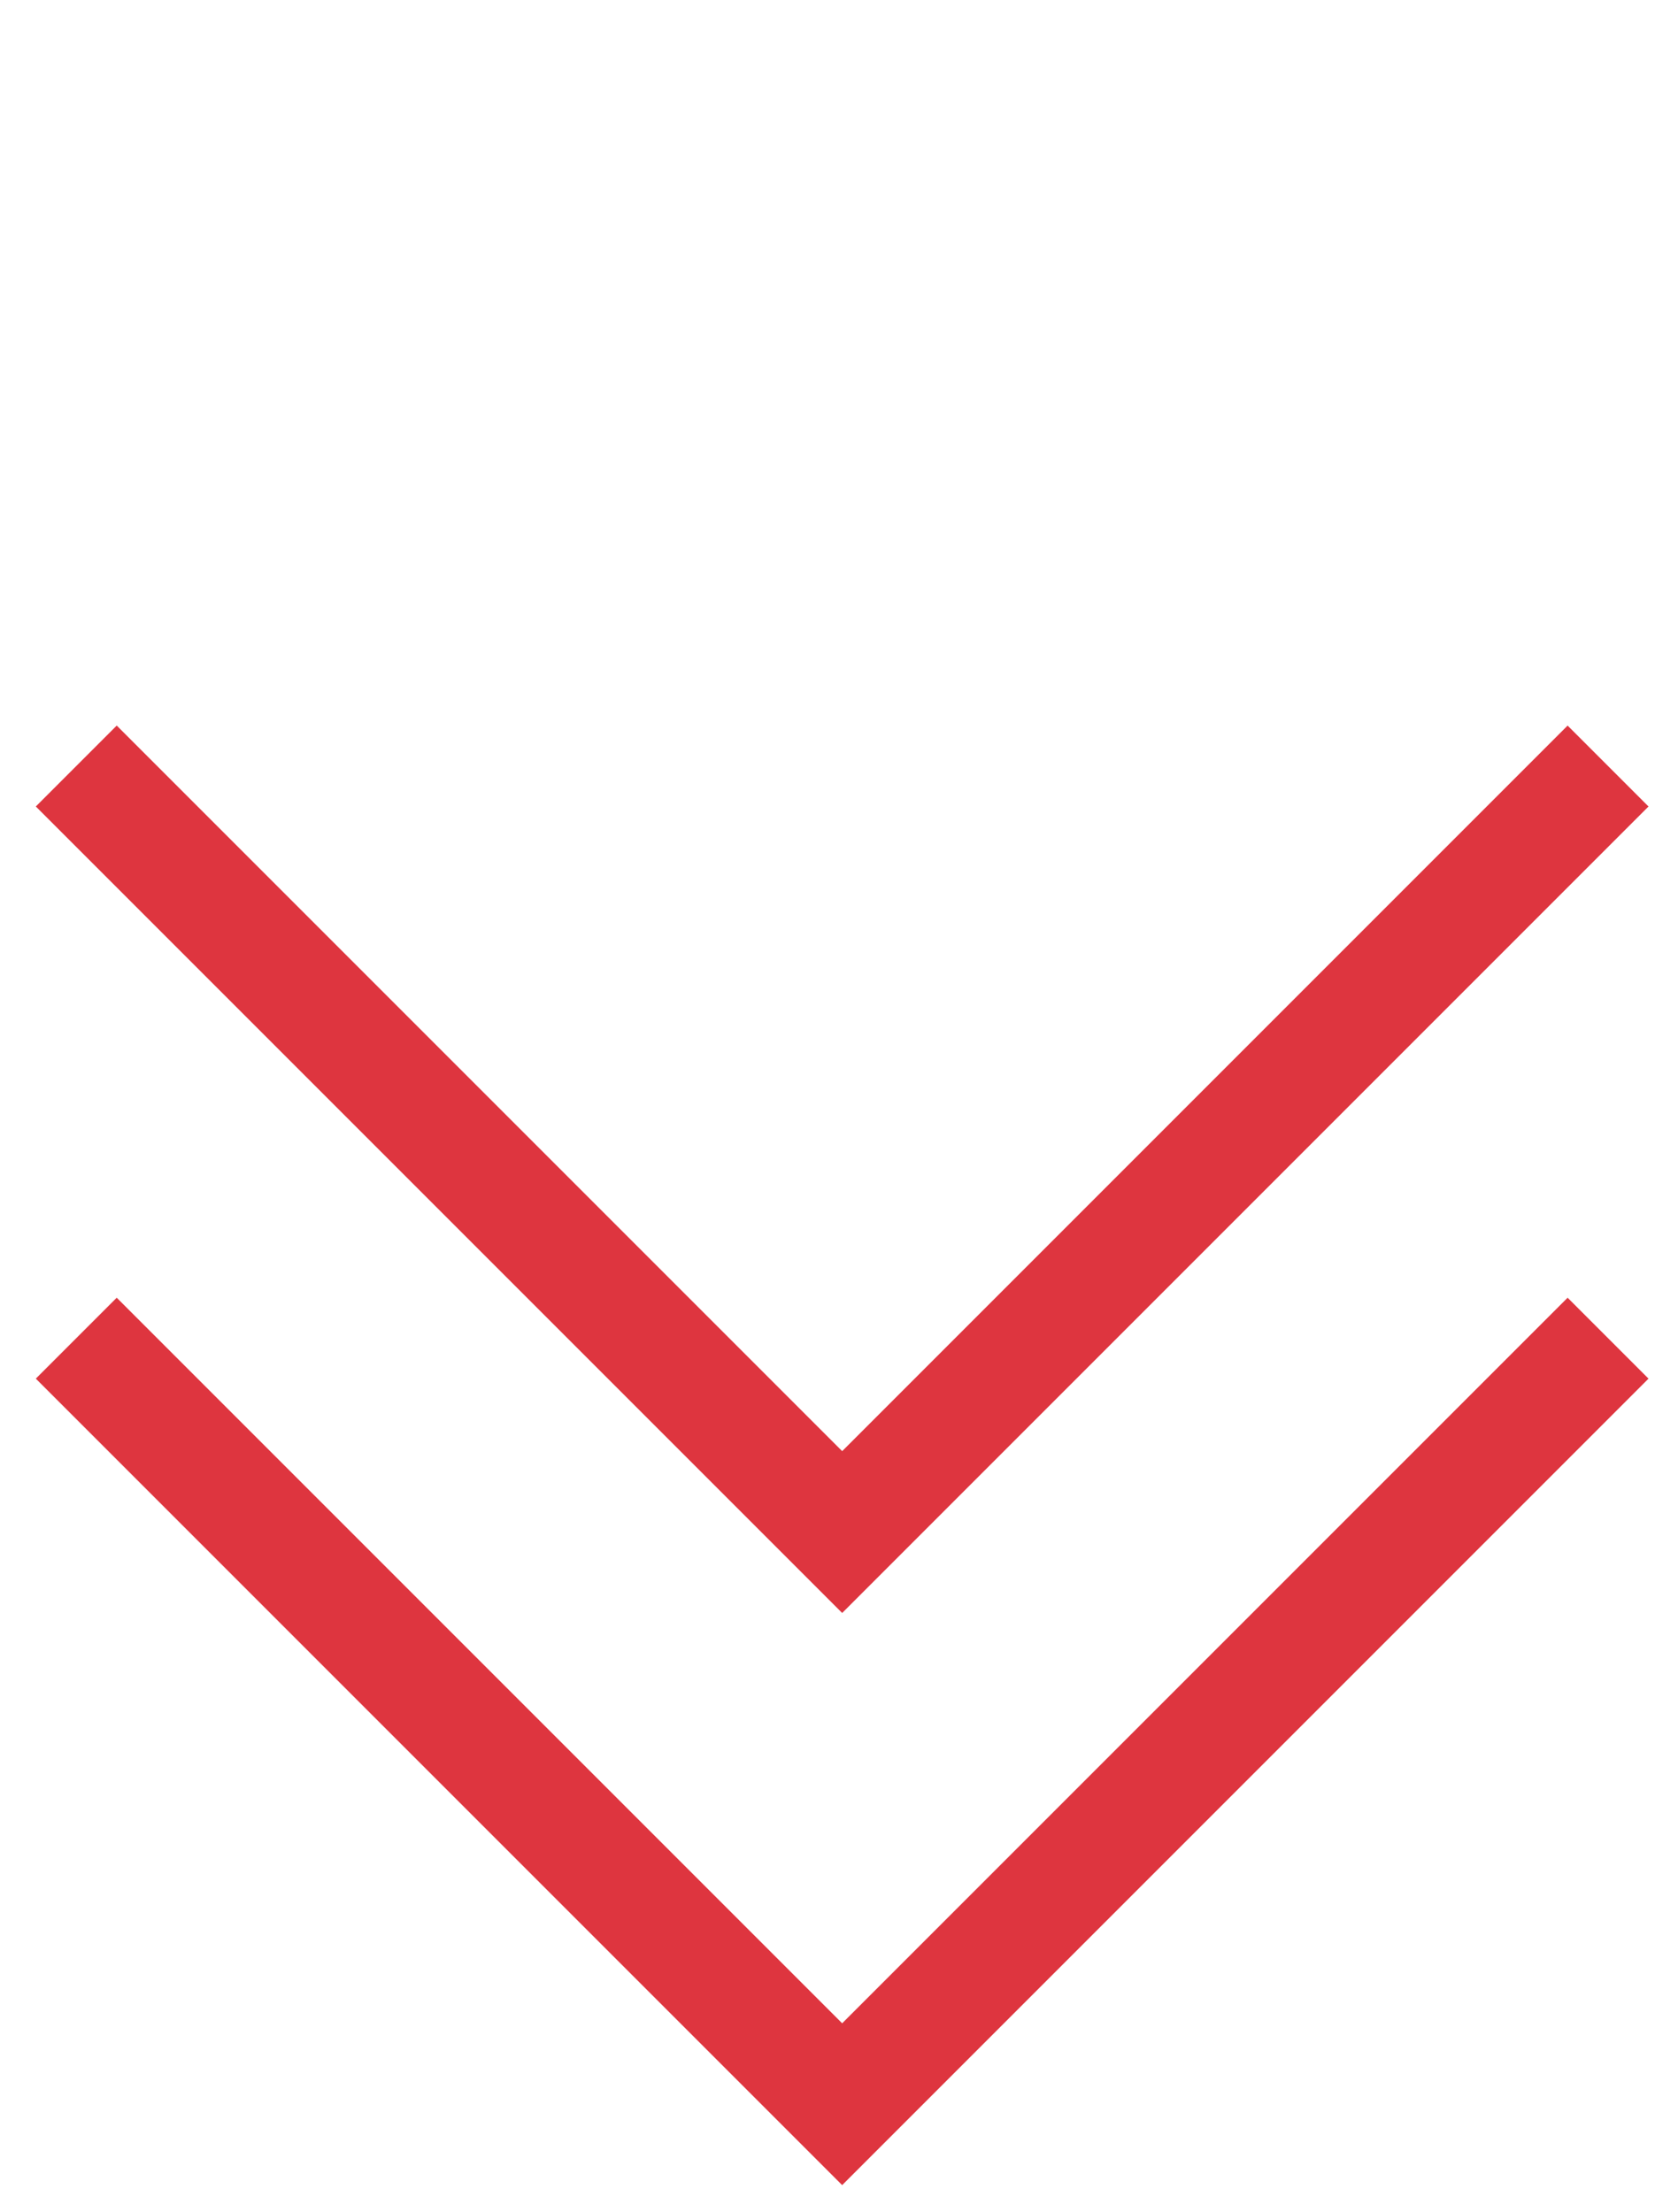 <svg width="44" height="58" viewBox="0 0 44 58" fill="none" xmlns="http://www.w3.org/2000/svg">
<path d="M42.166 20.083L22.083 40.166L2 20.083" stroke="#DE353F" stroke-width="3"/>
<path d="M42.166 35.083L22.083 55.166L2 35.083" stroke="#DE353F" stroke-width="3"/>
</svg>
